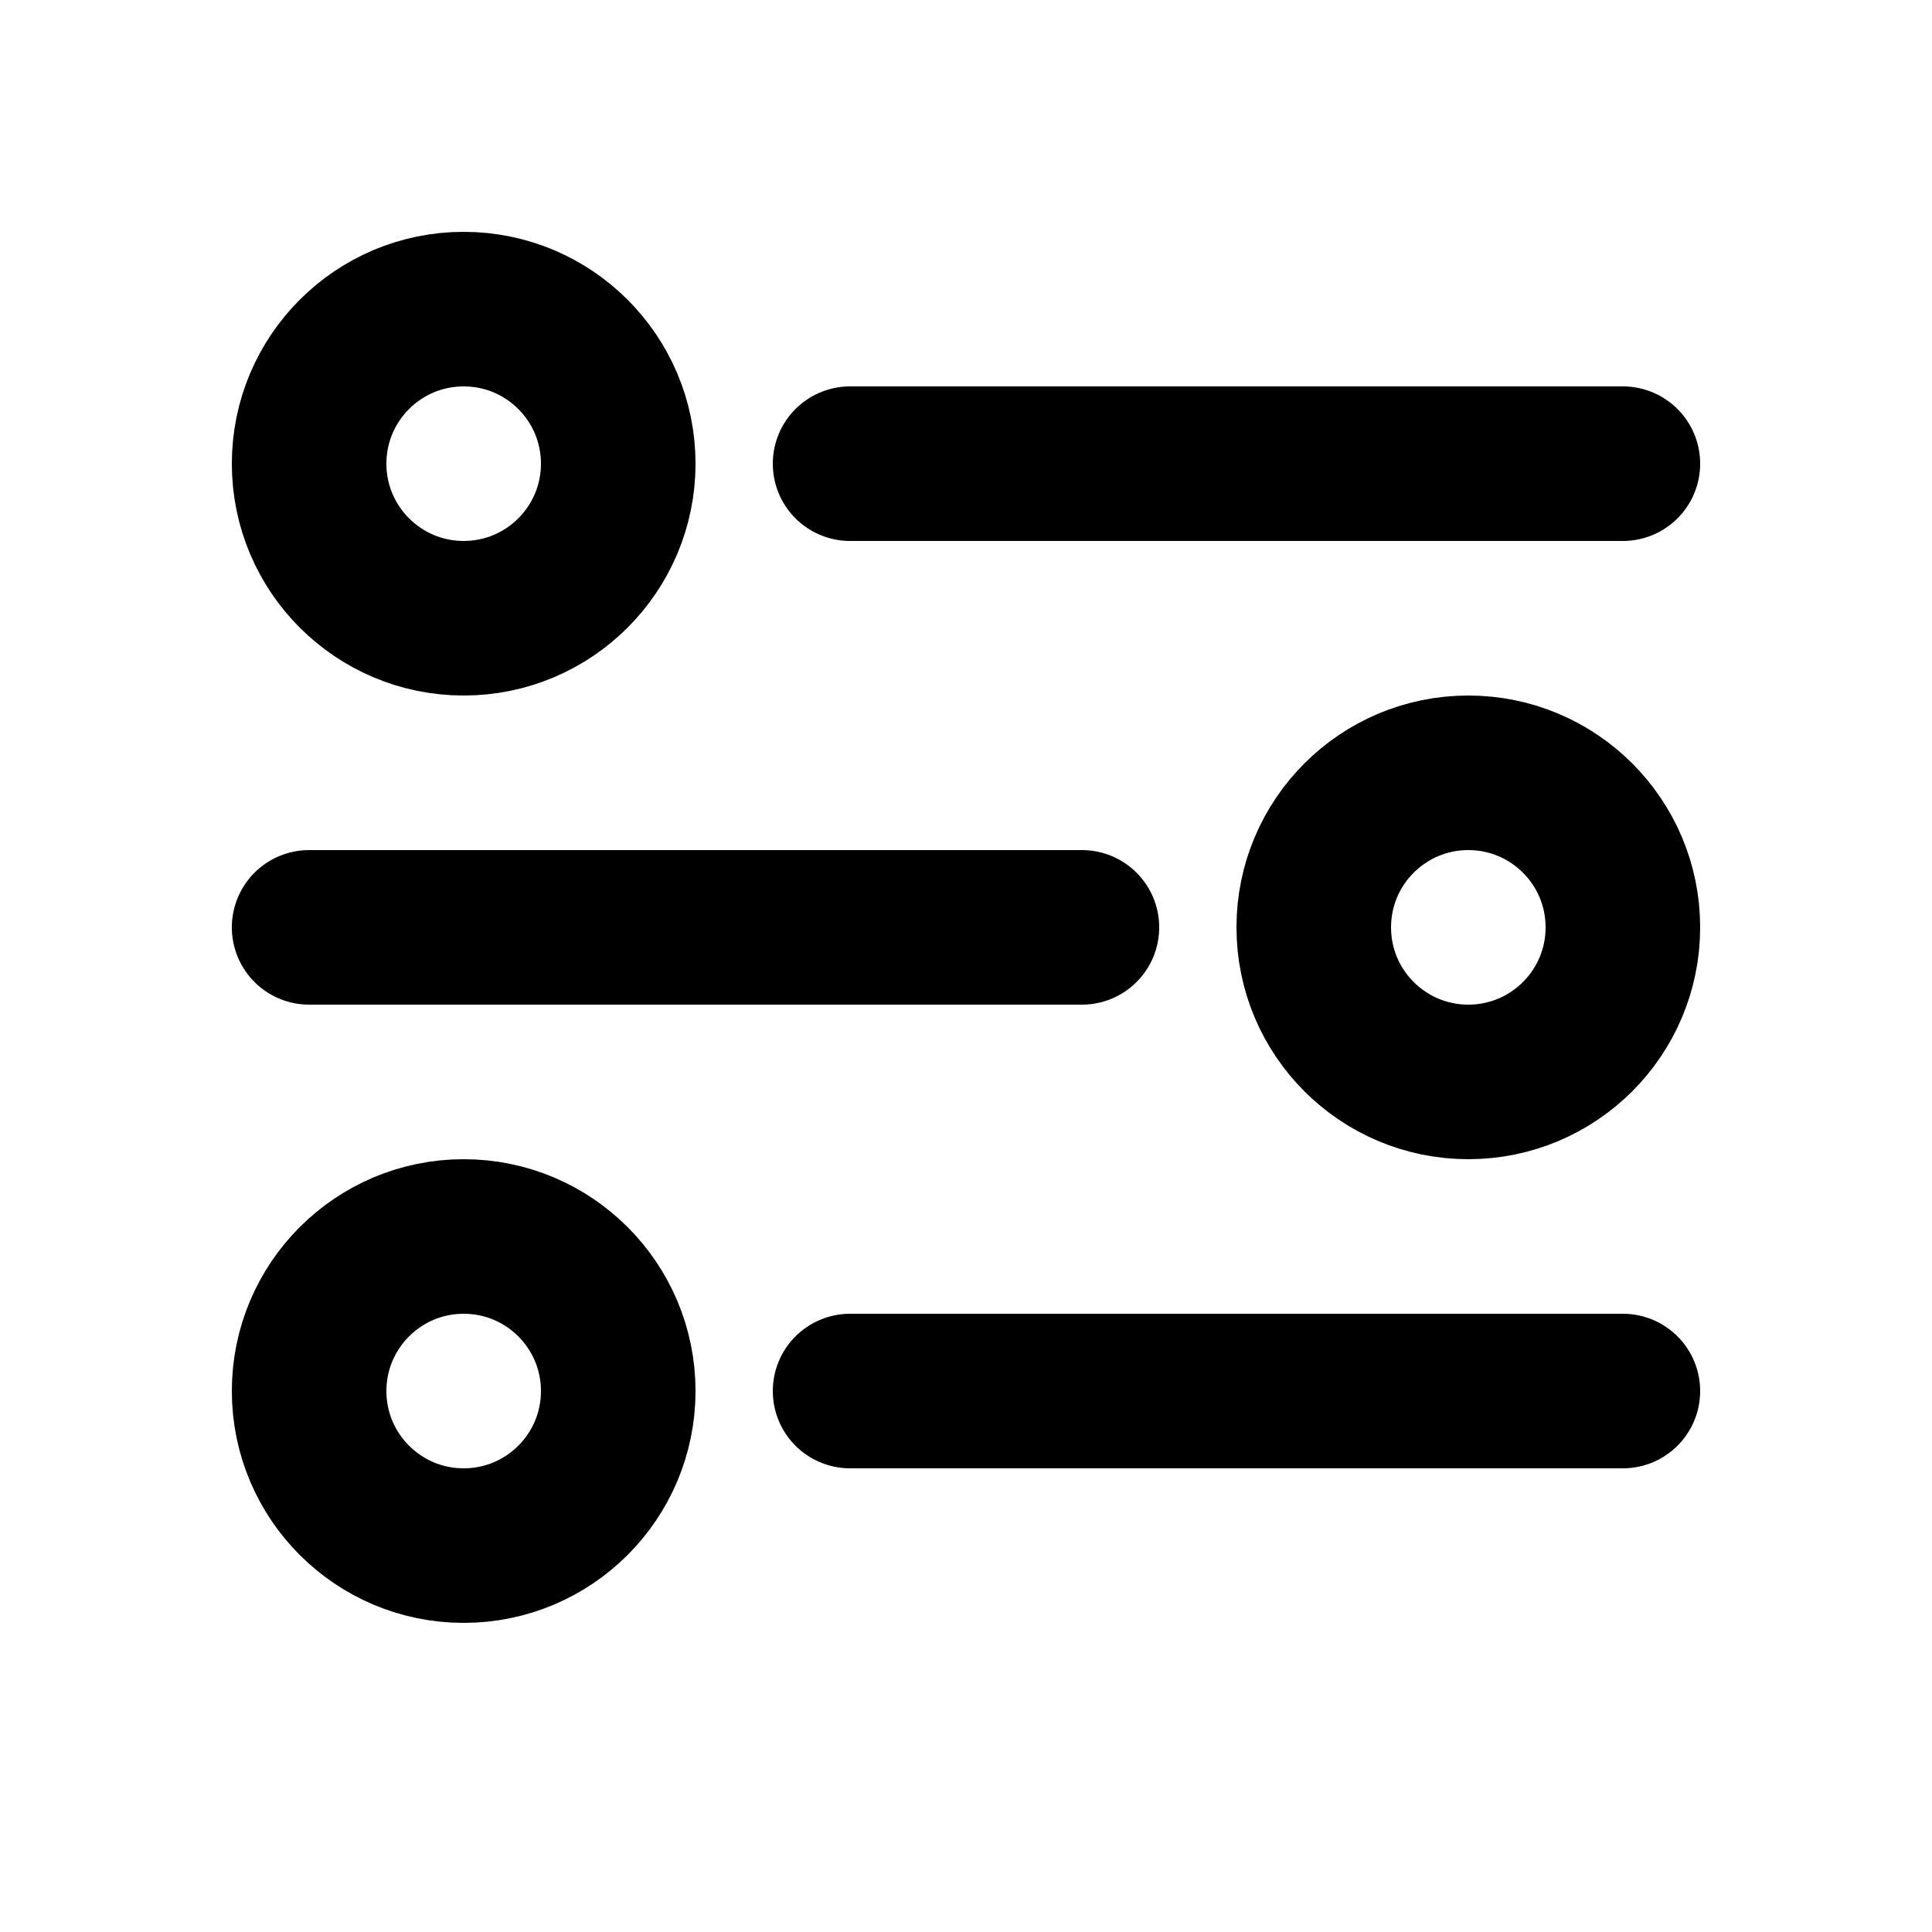 <svg width="25" height="25" viewBox="0 0 25 25" fill="none" xmlns="http://www.w3.org/2000/svg">
<circle cx="6" cy="6" r="2" stroke="black" stroke-width="2"/>
<circle cx="19" cy="12" r="2" stroke="black" stroke-width="2"/>
<path d="M11 6L21 6" stroke="black" stroke-width="2" stroke-linecap="round"/>
<circle cx="6" cy="18" r="2" stroke="black" stroke-width="2"/>
<path d="M11 18L21 18" stroke="black" stroke-width="2" stroke-linecap="round"/>
<path d="M4 12H14" stroke="black" stroke-width="2" stroke-linecap="round"/>
</svg>
